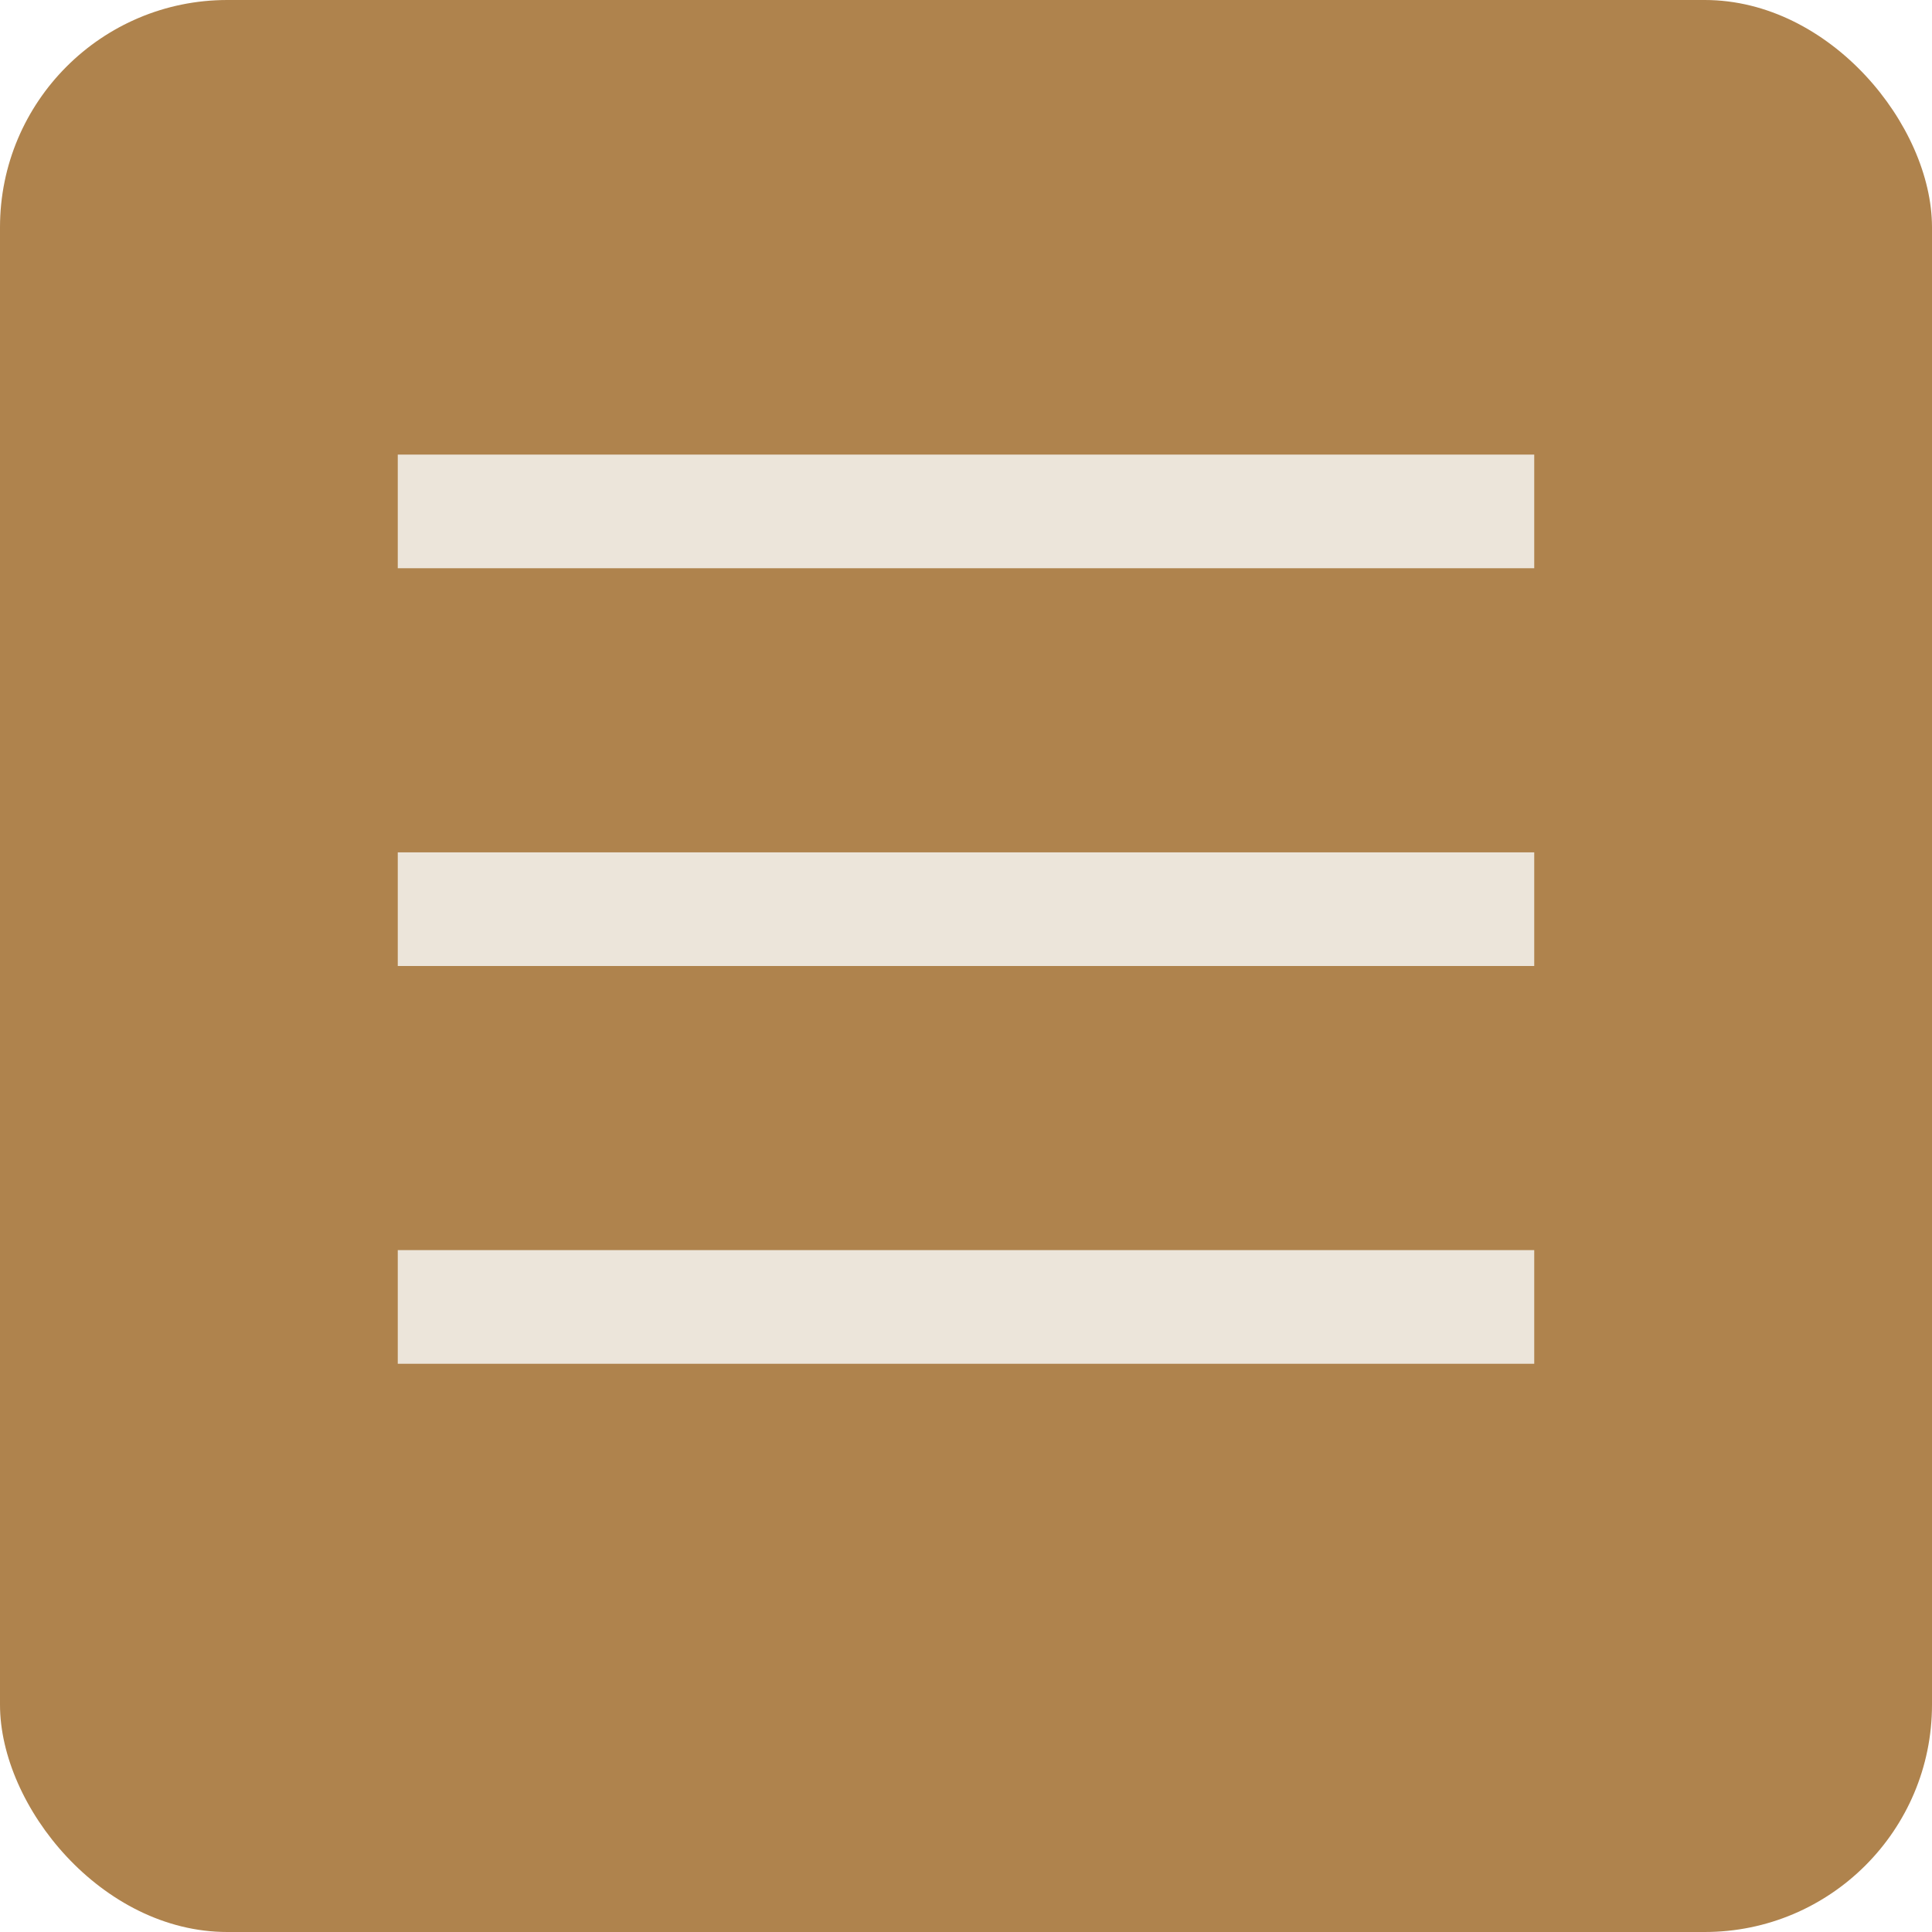 <?xml version="1.0" encoding="UTF-8"?> <svg xmlns="http://www.w3.org/2000/svg" width="34" height="34" viewBox="0 0 34 34" fill="none"><rect width="34" height="34" rx="4" fill="#AF834D"></rect><line x1="7" y1="9" x2="27" y2="9" stroke="#ECE5DA" stroke-width="2"></line><line x1="7" y1="16" x2="27" y2="16" stroke="#ECE5DA" stroke-width="2"></line><line x1="7" y1="23" x2="27" y2="23" stroke="#ECE5DA" stroke-width="2"></line></svg> 